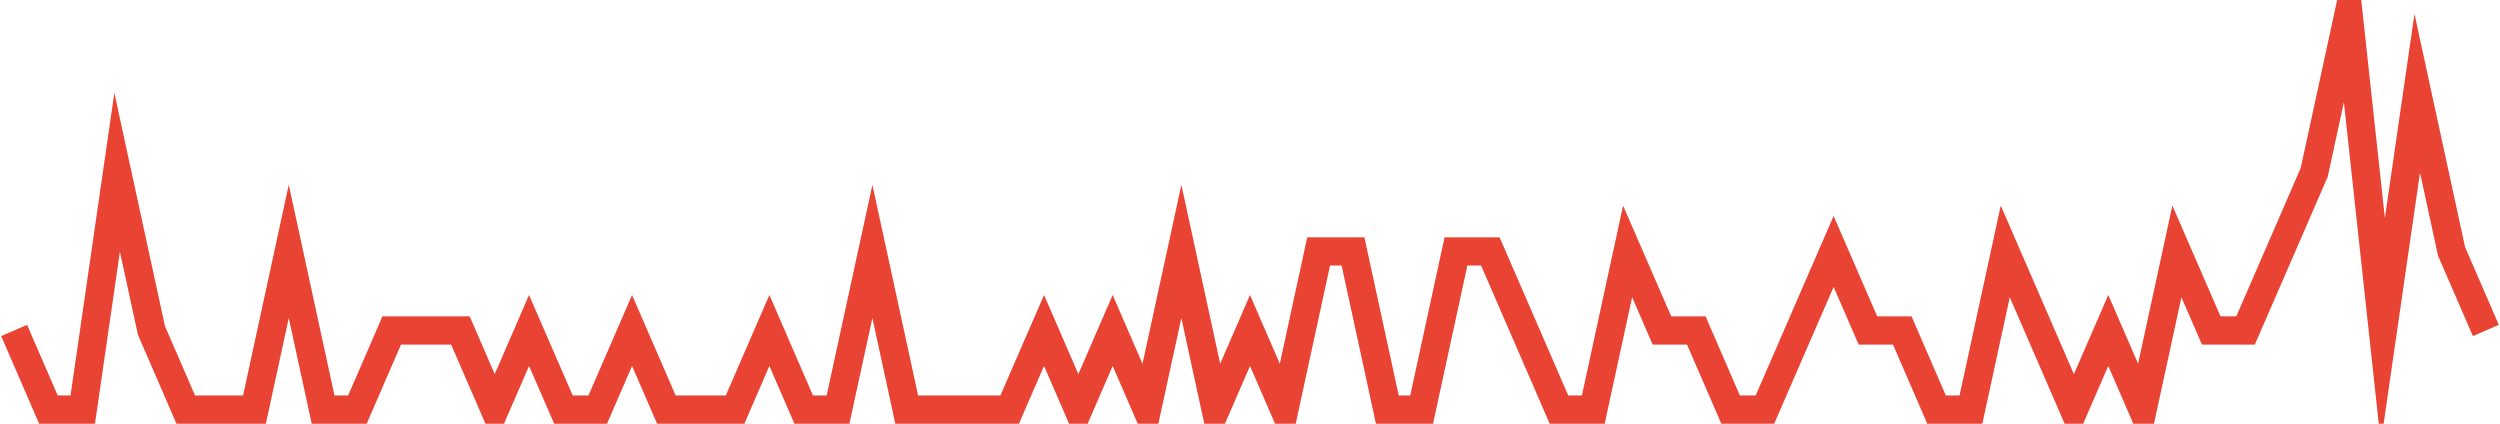 <?xml version="1.0" encoding="UTF-8"?>
<svg xmlns="http://www.w3.org/2000/svg" xmlns:xlink="http://www.w3.org/1999/xlink" width="177pt" height="30pt" viewBox="0 0 177 30" version="1.1">
<g id="surface7583571">
<path style="fill:none;stroke-width:2;stroke-linecap:butt;stroke-linejoin:miter;stroke:rgb(91.373%,26.275%,20.392%);stroke-opacity:1;stroke-miterlimit:10;" d="M 1 23.398 L 3.43 29 L 5.859 29 L 8.293 12.199 L 10.723 23.398 L 13.152 29 L 18.016 29 L 20.445 17.801 L 22.875 29 L 25.305 29 L 27.734 23.398 L 32.598 23.398 L 35.027 29 L 37.457 23.398 L 39.891 29 L 42.32 29 L 44.75 23.398 L 47.18 29 L 52.043 29 L 54.473 23.398 L 56.902 29 L 59.332 29 L 61.766 17.801 L 64.195 29 L 71.484 29 L 73.918 23.398 L 76.348 29 L 78.777 23.398 L 81.207 29 L 83.641 17.801 L 86.07 29 L 88.5 23.398 L 90.93 29 L 93.359 17.801 L 95.793 17.801 L 98.223 29 L 100.652 29 L 103.082 17.801 L 105.516 17.801 L 107.945 23.398 L 110.375 29 L 112.805 29 L 115.234 17.801 L 117.668 23.398 L 120.098 23.398 L 122.527 29 L 124.957 29 L 127.391 23.398 L 129.82 17.801 L 132.25 23.398 L 134.68 23.398 L 137.109 29 L 139.543 29 L 141.973 17.801 L 144.402 23.398 L 146.832 29 L 149.266 23.398 L 151.695 29 L 154.125 17.801 L 156.555 23.398 L 158.984 23.398 L 161.418 17.801 L 163.848 12.199 L 166.277 1 L 168.707 23.398 L 171.141 6.602 L 173.57 17.801 L 176 23.398 "/>
</g>
</svg>
